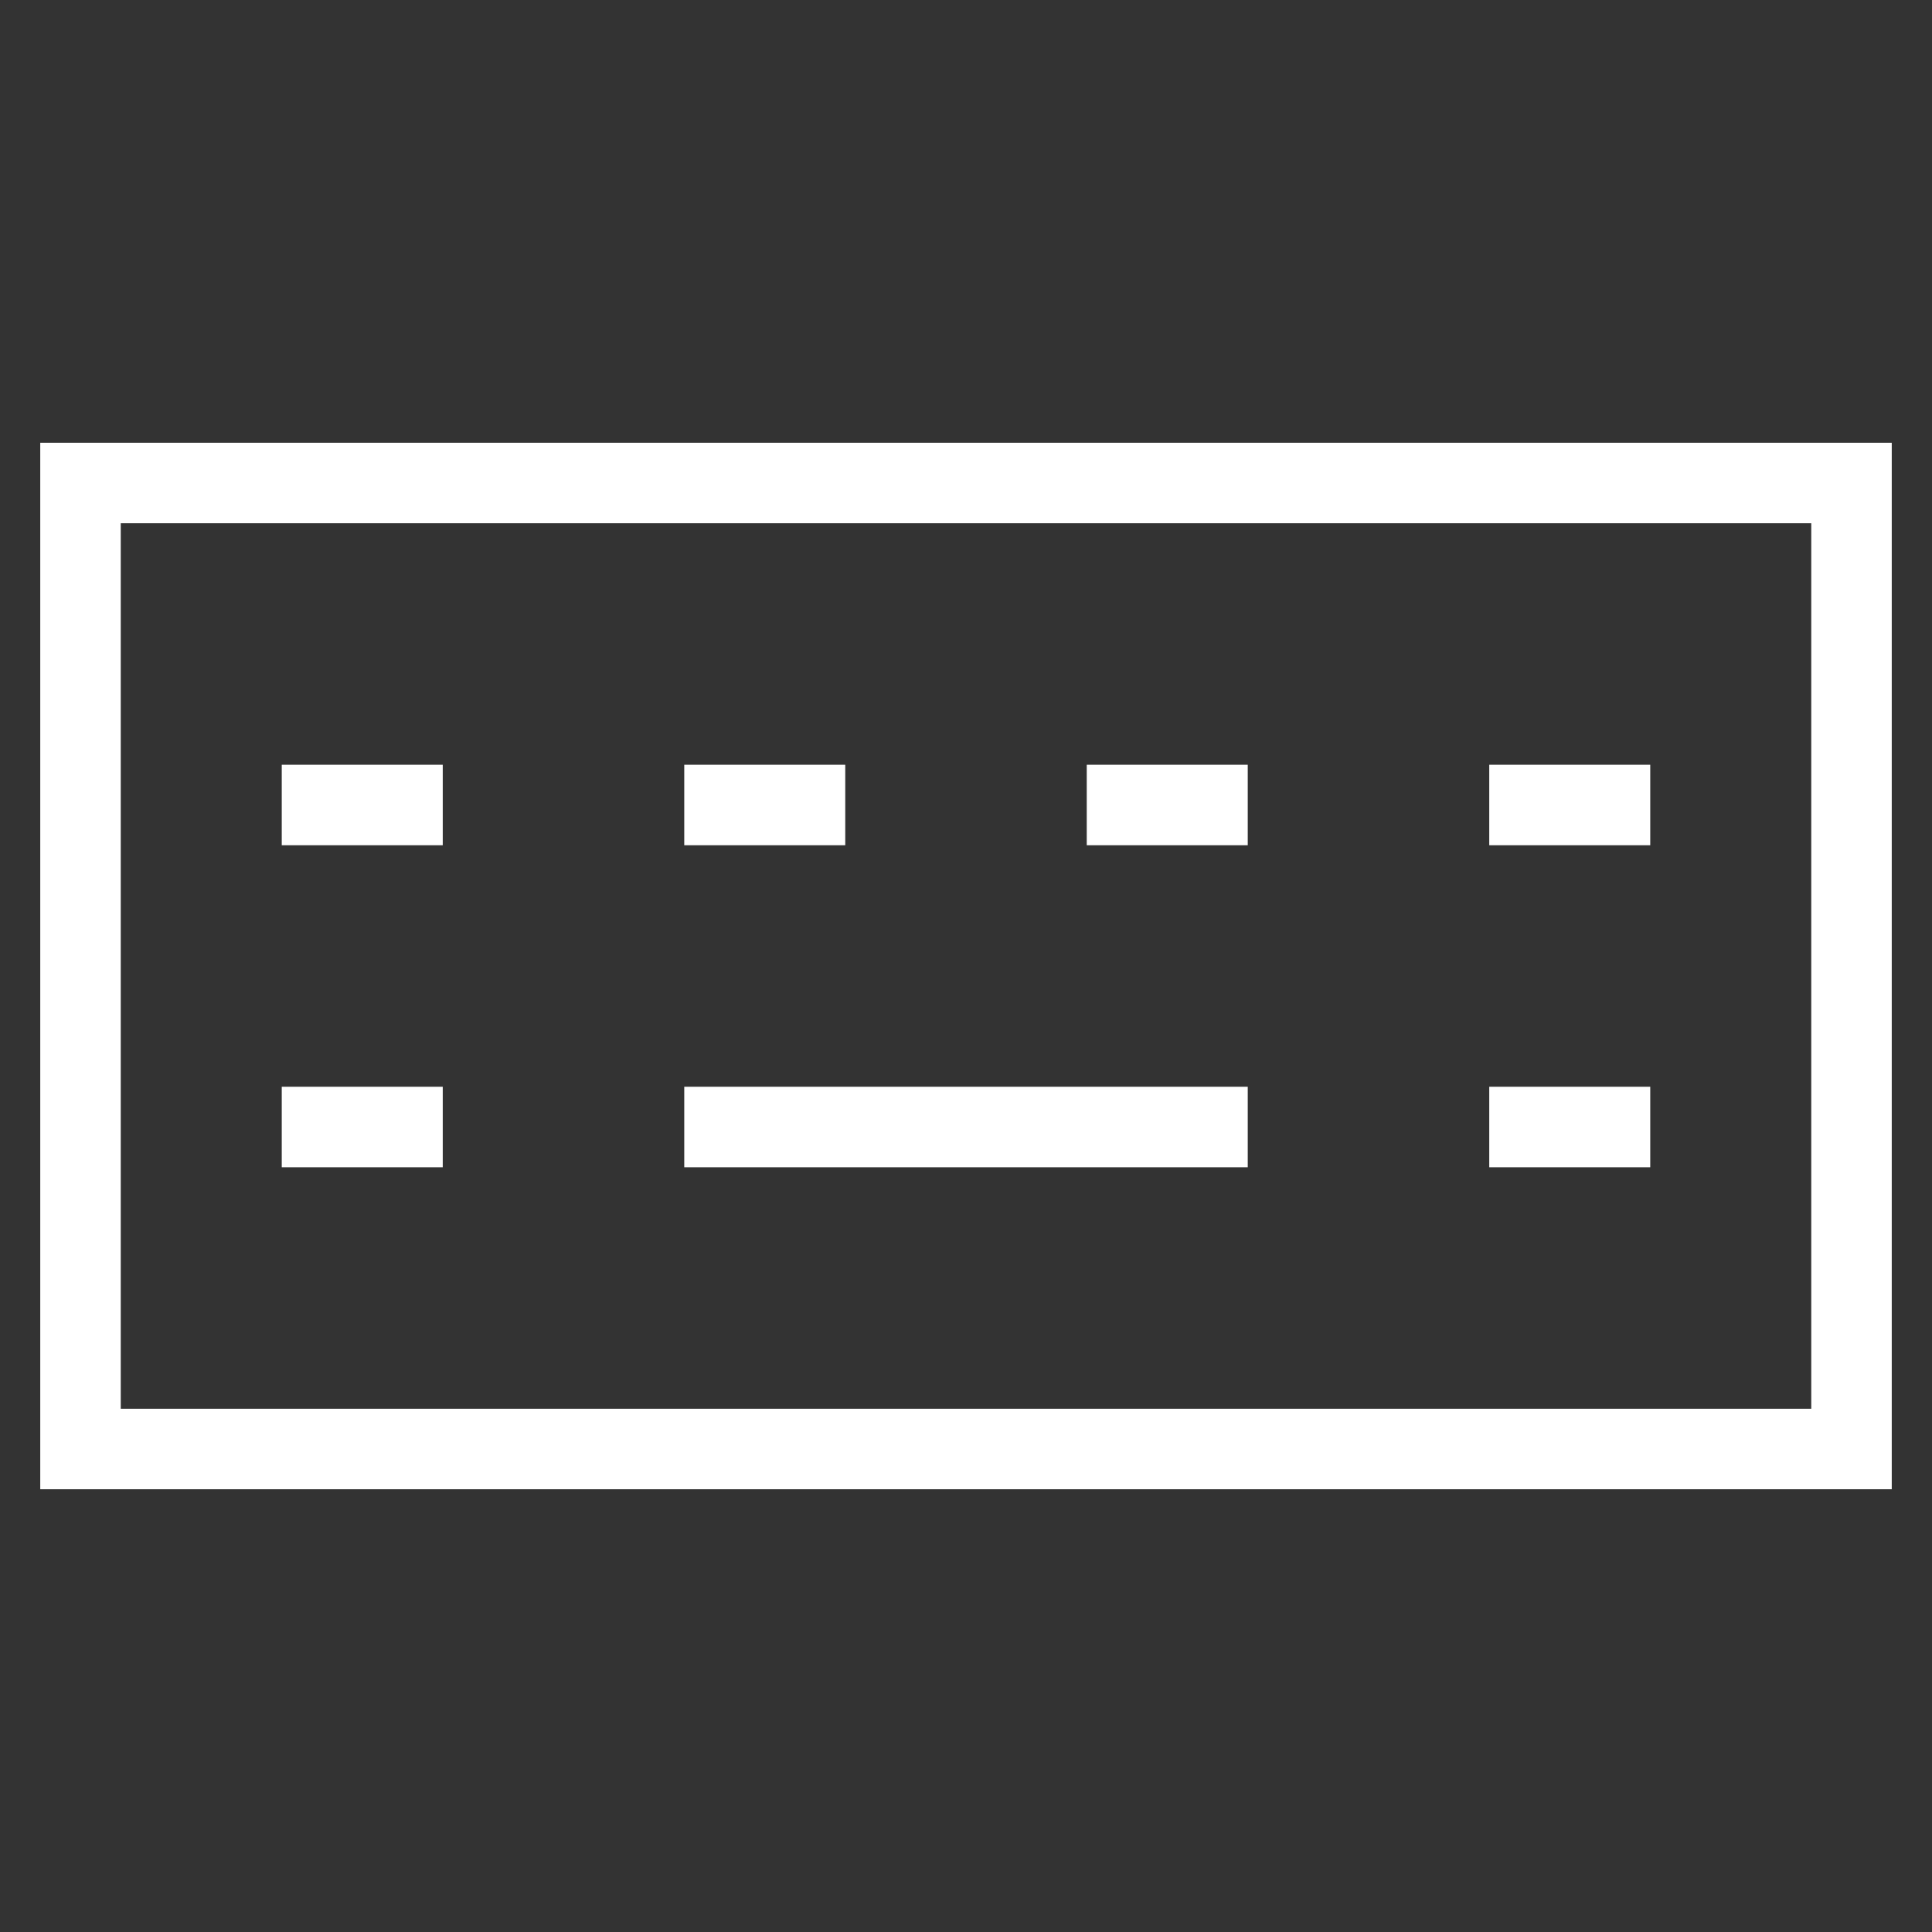 <?xml version="1.0" encoding="UTF-8"?>
<svg xmlns="http://www.w3.org/2000/svg" xmlns:xlink="http://www.w3.org/1999/xlink" x="0px" y="0px" viewBox="0 0 48 48" width="48" height="48">
  <rect x="0" y="0" width="48" height="48" fill="#333333" stroke="none"/>
  <title>keyboard wifi</title>
  <g class="nc-icon-wrapper" fill="#ffffff">
    <rect x="2" y="12" fill="none" stroke="#ffffff" stroke-width="2" stroke-linecap="square" stroke-miterlimit="10" width="44" height="24" stroke-linejoin="miter"></rect>
    <line data-color="color-2" fill="none" stroke="#ffffff" stroke-width="2" stroke-linecap="square" stroke-miterlimit="10" x1="8" y1="20" x2="10" y2="20" stroke-linejoin="miter"></line>
    <line data-color="color-2" fill="none" stroke="#ffffff" stroke-width="2" stroke-linecap="square" stroke-miterlimit="10" x1="18" y1="20" x2="20" y2="20" stroke-linejoin="miter"></line>
    <line data-color="color-2" fill="none" stroke="#ffffff" stroke-width="2" stroke-linecap="square" stroke-miterlimit="10" x1="28" y1="20" x2="30" y2="20" stroke-linejoin="miter"></line>
    <line data-color="color-2" fill="none" stroke="#ffffff" stroke-width="2" stroke-linecap="square" stroke-miterlimit="10" x1="38" y1="20" x2="40" y2="20" stroke-linejoin="miter"></line>
    <line data-color="color-2" fill="none" stroke="#ffffff" stroke-width="2" stroke-linecap="square" stroke-miterlimit="10" x1="8" y1="28" x2="10" y2="28" stroke-linejoin="miter"></line>
    <line data-color="color-2" fill="none" stroke="#ffffff" stroke-width="2" stroke-linecap="square" stroke-miterlimit="10" x1="18" y1="28" x2="30" y2="28" stroke-linejoin="miter"></line>
    <line data-color="color-2" fill="none" stroke="#ffffff" stroke-width="2" stroke-linecap="square" stroke-miterlimit="10" x1="38" y1="28" x2="40" y2="28" stroke-linejoin="miter"></line>
  </g>
</svg>

